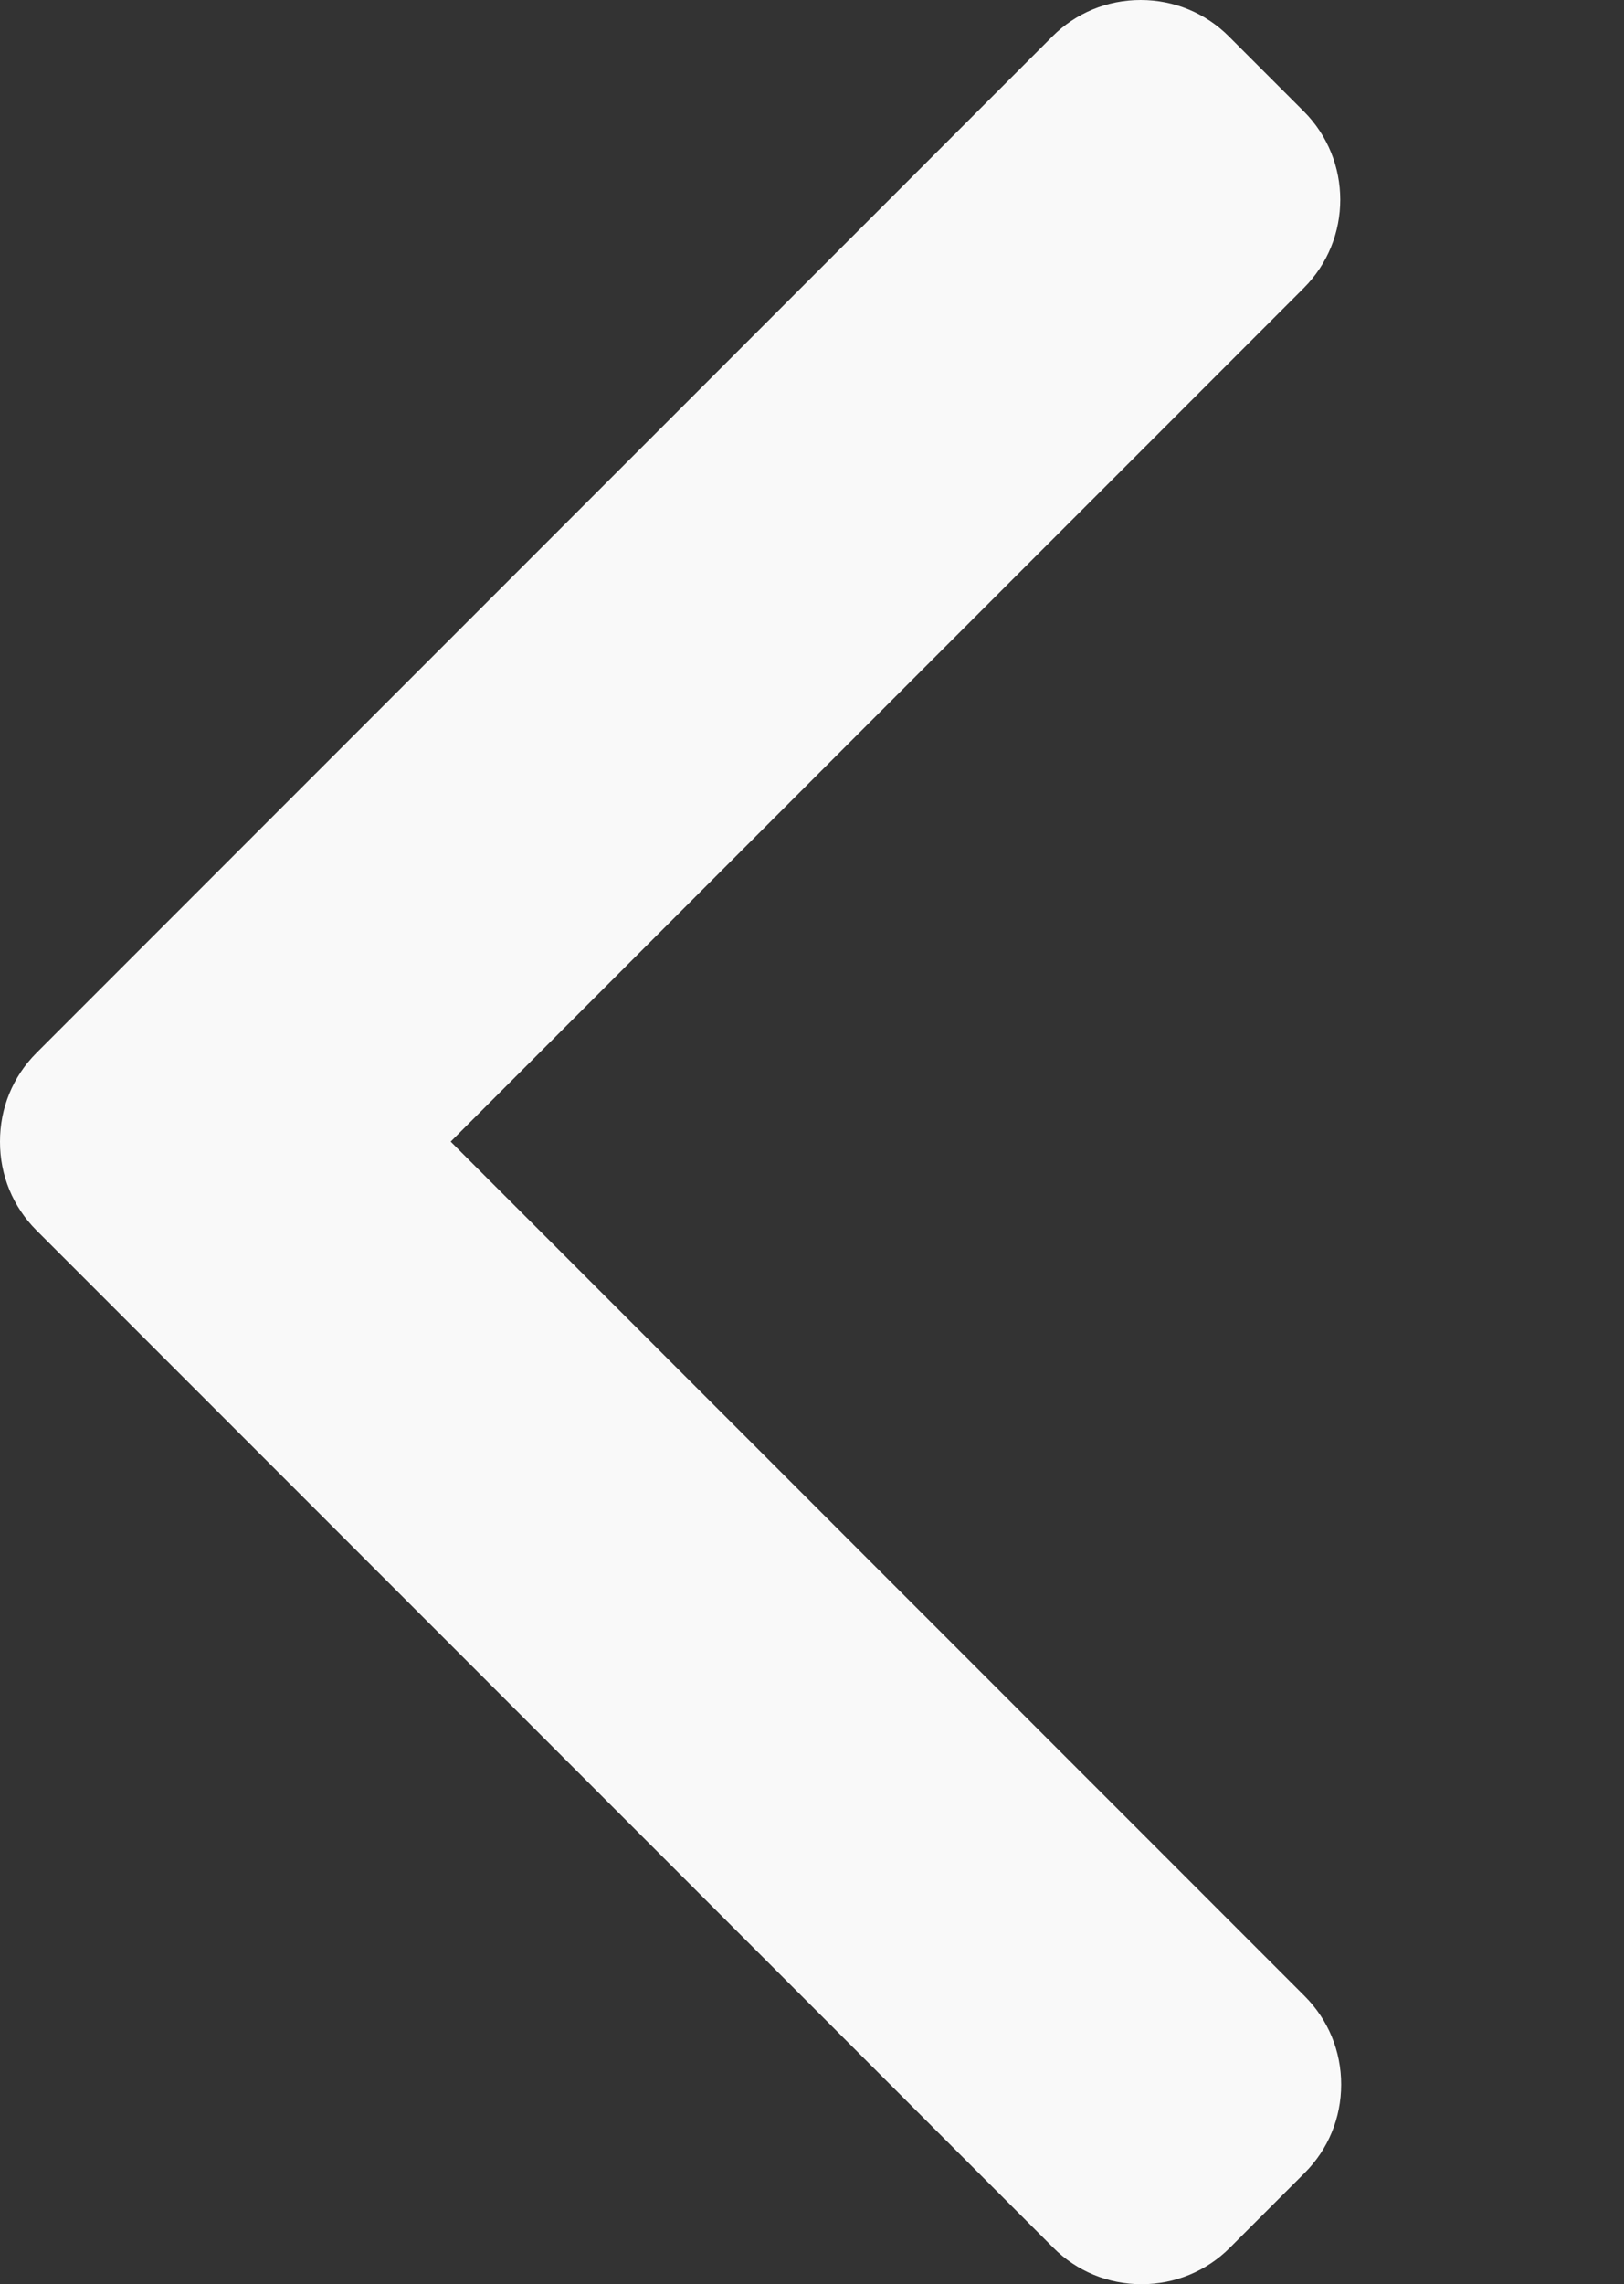 <?xml version="1.0" encoding="UTF-8" standalone="no"?>
<!-- Generator: Adobe Illustrator 19.0.0, SVG Export Plug-In . SVG Version: 6.00 Build 0)  -->

<svg
   version="1.1"
   id="Layer_1"
   x="0px"
   y="0px"
   viewBox="0 0 350 492.004"
   xml:space="preserve"
   sodipodi:docname="arrow-left.svg"
   inkscape:version="1.1.1 (3bf5ae0d25, 2021-09-20)"
   width="350"
   height="492.004"
   xmlns:inkscape="http://www.inkscape.org/namespaces/inkscape"
   xmlns:sodipodi="http://sodipodi.sourceforge.net/DTD/sodipodi-0.dtd"
   xmlns="http://www.w3.org/2000/svg"
   xmlns:svg="http://www.w3.org/2000/svg"><rect x="0" y="0" width="350" height="492.004" fill="#333333" stroke="none"/><defs
   id="defs41" /><sodipodi:namedview
   id="namedview39"
   pagecolor="#ffffff"
   bordercolor="#666666"
   borderopacity="1.0"
   inkscape:pageshadow="2"
   inkscape:pageopacity="0.0"
   inkscape:pagecheckerboard="0"
   showgrid="false"
   inkscape:zoom="1.4613702"
   inkscape:cx="172.44091"
   inkscape:cy="246.00201"
   inkscape:window-width="1920"
   inkscape:window-height="1137"
   inkscape:window-x="-8"
   inkscape:window-y="-8"
   inkscape:window-maximized="1"
   inkscape:current-layer="Layer_1" />
<g
   id="g6"
   transform="matrix(-1,0,0,1,390.526,0)"
   style="fill:#f9f9f9">
	<g
   id="g4"
   style="fill:#f9f9f9">
		<path
   d="M 382.678,226.804 163.73,7.86 C 158.666,2.792 151.906,0 144.698,0 137.49,0 130.73,2.792 125.666,7.86 l -16.124,16.12 c -10.492,10.504 -10.492,27.576 0,38.064 L 293.398,245.9 109.338,429.96 c -5.064,5.068 -7.86,11.824 -7.86,19.028 0,7.212 2.796,13.968 7.86,19.04 l 16.124,16.116 c 5.068,5.068 11.824,7.86 19.032,7.86 7.208,0 13.968,-2.792 19.032,-7.86 L 382.678,265 c 5.076,-5.084 7.864,-11.872 7.848,-19.088 0.016,-7.244 -2.772,-14.028 -7.848,-19.108 z"
   id="path2"
   style="fill:#f9f9f9" />
	</g>
</g>
<g
   id="g8"
   transform="matrix(-1,0,0,1,492.004,0)"
   style="fill:#f9f9f9">
</g>
<g
   id="g10"
   transform="matrix(-1,0,0,1,492.004,0)"
   style="fill:#f9f9f9">
</g>
<g
   id="g12"
   transform="matrix(-1,0,0,1,492.004,0)"
   style="fill:#f9f9f9">
</g>
<g
   id="g14"
   transform="matrix(-1,0,0,1,492.004,0)"
   style="fill:#f9f9f9">
</g>
<g
   id="g16"
   transform="matrix(-1,0,0,1,492.004,0)"
   style="fill:#f9f9f9">
</g>
<g
   id="g18"
   transform="matrix(-1,0,0,1,492.004,0)"
   style="fill:#f9f9f9">
</g>
<g
   id="g20"
   transform="matrix(-1,0,0,1,492.004,0)"
   style="fill:#f9f9f9">
</g>
<g
   id="g22"
   transform="matrix(-1,0,0,1,492.004,0)"
   style="fill:#f9f9f9">
</g>
<g
   id="g24"
   transform="matrix(-1,0,0,1,492.004,0)"
   style="fill:#f9f9f9">
</g>
<g
   id="g26"
   transform="matrix(-1,0,0,1,492.004,0)"
   style="fill:#f9f9f9">
</g>
<g
   id="g28"
   transform="matrix(-1,0,0,1,492.004,0)"
   style="fill:#f9f9f9">
</g>
<g
   id="g30"
   transform="matrix(-1,0,0,1,492.004,0)"
   style="fill:#f9f9f9">
</g>
<g
   id="g32"
   transform="matrix(-1,0,0,1,492.004,0)"
   style="fill:#f9f9f9">
</g>
<g
   id="g34"
   transform="matrix(-1,0,0,1,492.004,0)"
   style="fill:#f9f9f9">
</g>
<g
   id="g36"
   transform="matrix(-1,0,0,1,492.004,0)"
   style="fill:#f9f9f9">
</g>
</svg>
